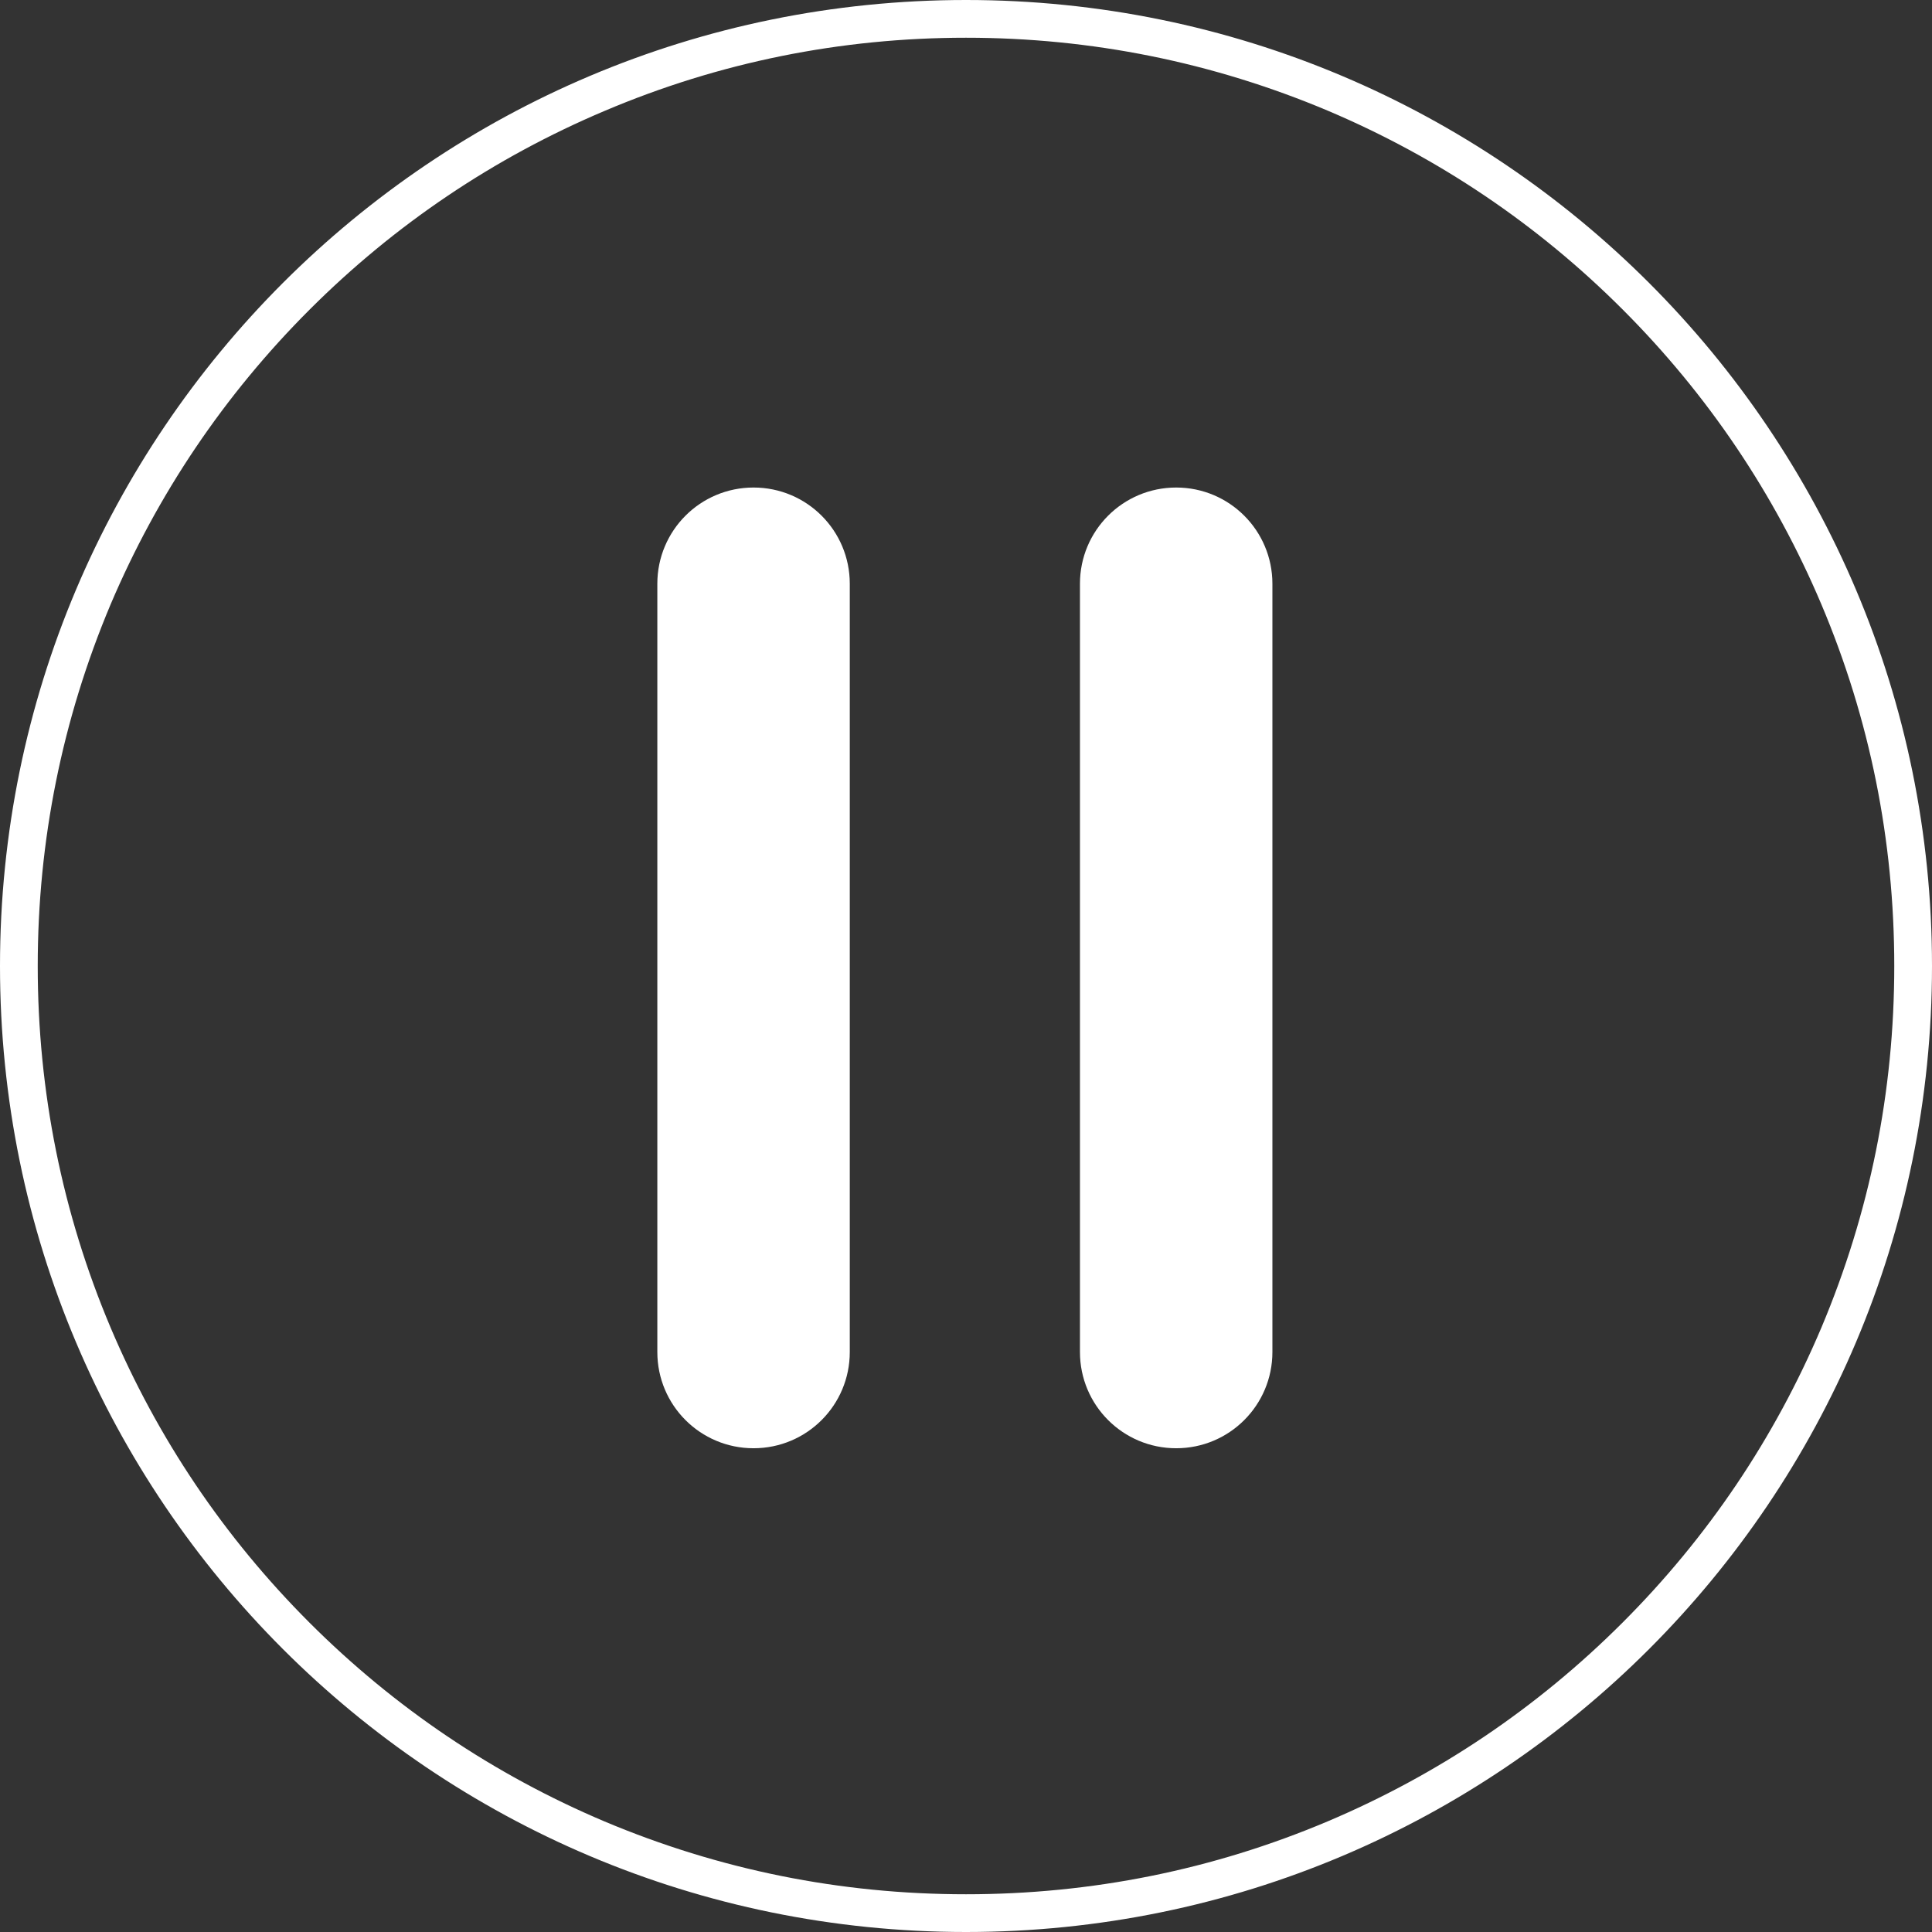 <?xml version="1.0" encoding="UTF-8"?>
<!-- Generator: Adobe Illustrator 27.6.1, SVG Export Plug-In . SVG Version: 6.00 Build 0)  -->
<svg xmlns="http://www.w3.org/2000/svg" xmlns:xlink="http://www.w3.org/1999/xlink" version="1.1" id="Layer_1" x="0px" y="0px" viewBox="0 0 512 512" style="enable-background:new 0 0 512 512;" xml:space="preserve">
<rect x="0" y="0" width="512" height="512" fill="#333333" stroke="none"/>
<style type="text/css">
	.st0{fill:#FFFFFF;}
	.st1{display:none;}
	.st2{display:inline;}
	.st3{display:inline;fill:none;stroke:#000000;stroke-width:27.431;stroke-linecap:round;stroke-miterlimit:10;}
	.st4{display:inline;fill:none;stroke:#000000;stroke-width:27.201;stroke-miterlimit:10;}
</style>
<path class="st0" d="M256,10c33.2,0,65.4,6.5,95.8,19.3c29.3,12.4,55.6,30.1,78.2,52.7c22.6,22.6,40.3,48.9,52.7,78.2  c12.8,30.3,19.3,62.5,19.3,95.8s-6.5,65.4-19.3,95.8c-12.4,29.3-30.1,55.6-52.7,78.2c-22.6,22.6-48.9,40.3-78.2,52.7  c-30.3,12.8-62.5,19.3-95.8,19.3s-65.4-6.5-95.8-19.3c-29.3-12.4-55.6-30.1-78.2-52.7c-22.6-22.6-40.3-48.9-52.7-78.2  C16.5,321.5,10,289.2,10,256s6.5-65.4,19.3-95.8C41.7,131,59.4,104.7,82,82.1c22.6-22.6,48.9-40.3,78.2-52.7  C190.6,16.5,222.8,10,256,10 M256,0C114.6,0,0,114.6,0,256s114.6,256,256,256s256-114.6,256-256S397.4,0,256,0L256,0z"></path>
<g class="st1">
	<path class="st2" d="M247.4,134.5c-3,0-5.8,1.1-8,3.2L182.2,192c-2.2,2-5,3.2-8,3.2h-47.9c-6.4,0-11.6,5.2-11.6,11.6v98.5   c0,6.4,5.2,11.6,11.6,11.6h47.9c3,0,5.8,1.1,8,3.2l57.2,54.3c2.2,2,5,3.2,8,3.2h8.6v-243H247.4z"></path>
	<path class="st3" d="M337.4,148.5c22.3,30.2,35.5,67.5,35.5,108s-13.2,77.8-35.5,108"></path>
	<path class="st3" d="M299.2,176.8c16.4,22.3,26.1,49.8,26.1,79.7s-9.7,57.4-26.1,79.7"></path>
	<line class="st4" x1="78" y1="78" x2="434" y2="434"></line>
</g>
<path class="st1" d="M191.3,373.3c-11.6,6.3-21.1-0.1-21.1-14.1V282c0-14,0-37,0-51.1v-77.1c0-14,9.5-20.4,21.1-14.1L386,245.1  c11.6,6.3,11.6,16.6,0,22.8L191.3,373.3z"></path>
<g>
	<g>
		<path class="st0" d="M199.7,383.8c-14.1,0-25.5-11.4-25.5-25.5V154.7c0-14.1,11.4-25.5,25.5-25.5s25.5,11.4,25.5,25.5v203.6    C225.2,372.4,213.8,383.8,199.7,383.8z"></path>
	</g>
	<g>
		<path class="st0" d="M311.7,383.8c-14.1,0-25.5-11.4-25.5-25.5V154.7c0-14.1,11.4-25.5,25.5-25.5s25.5,11.4,25.5,25.5v203.6    C337.2,372.4,325.8,383.8,311.7,383.8z"></path>
	</g>
</g>
</svg>
